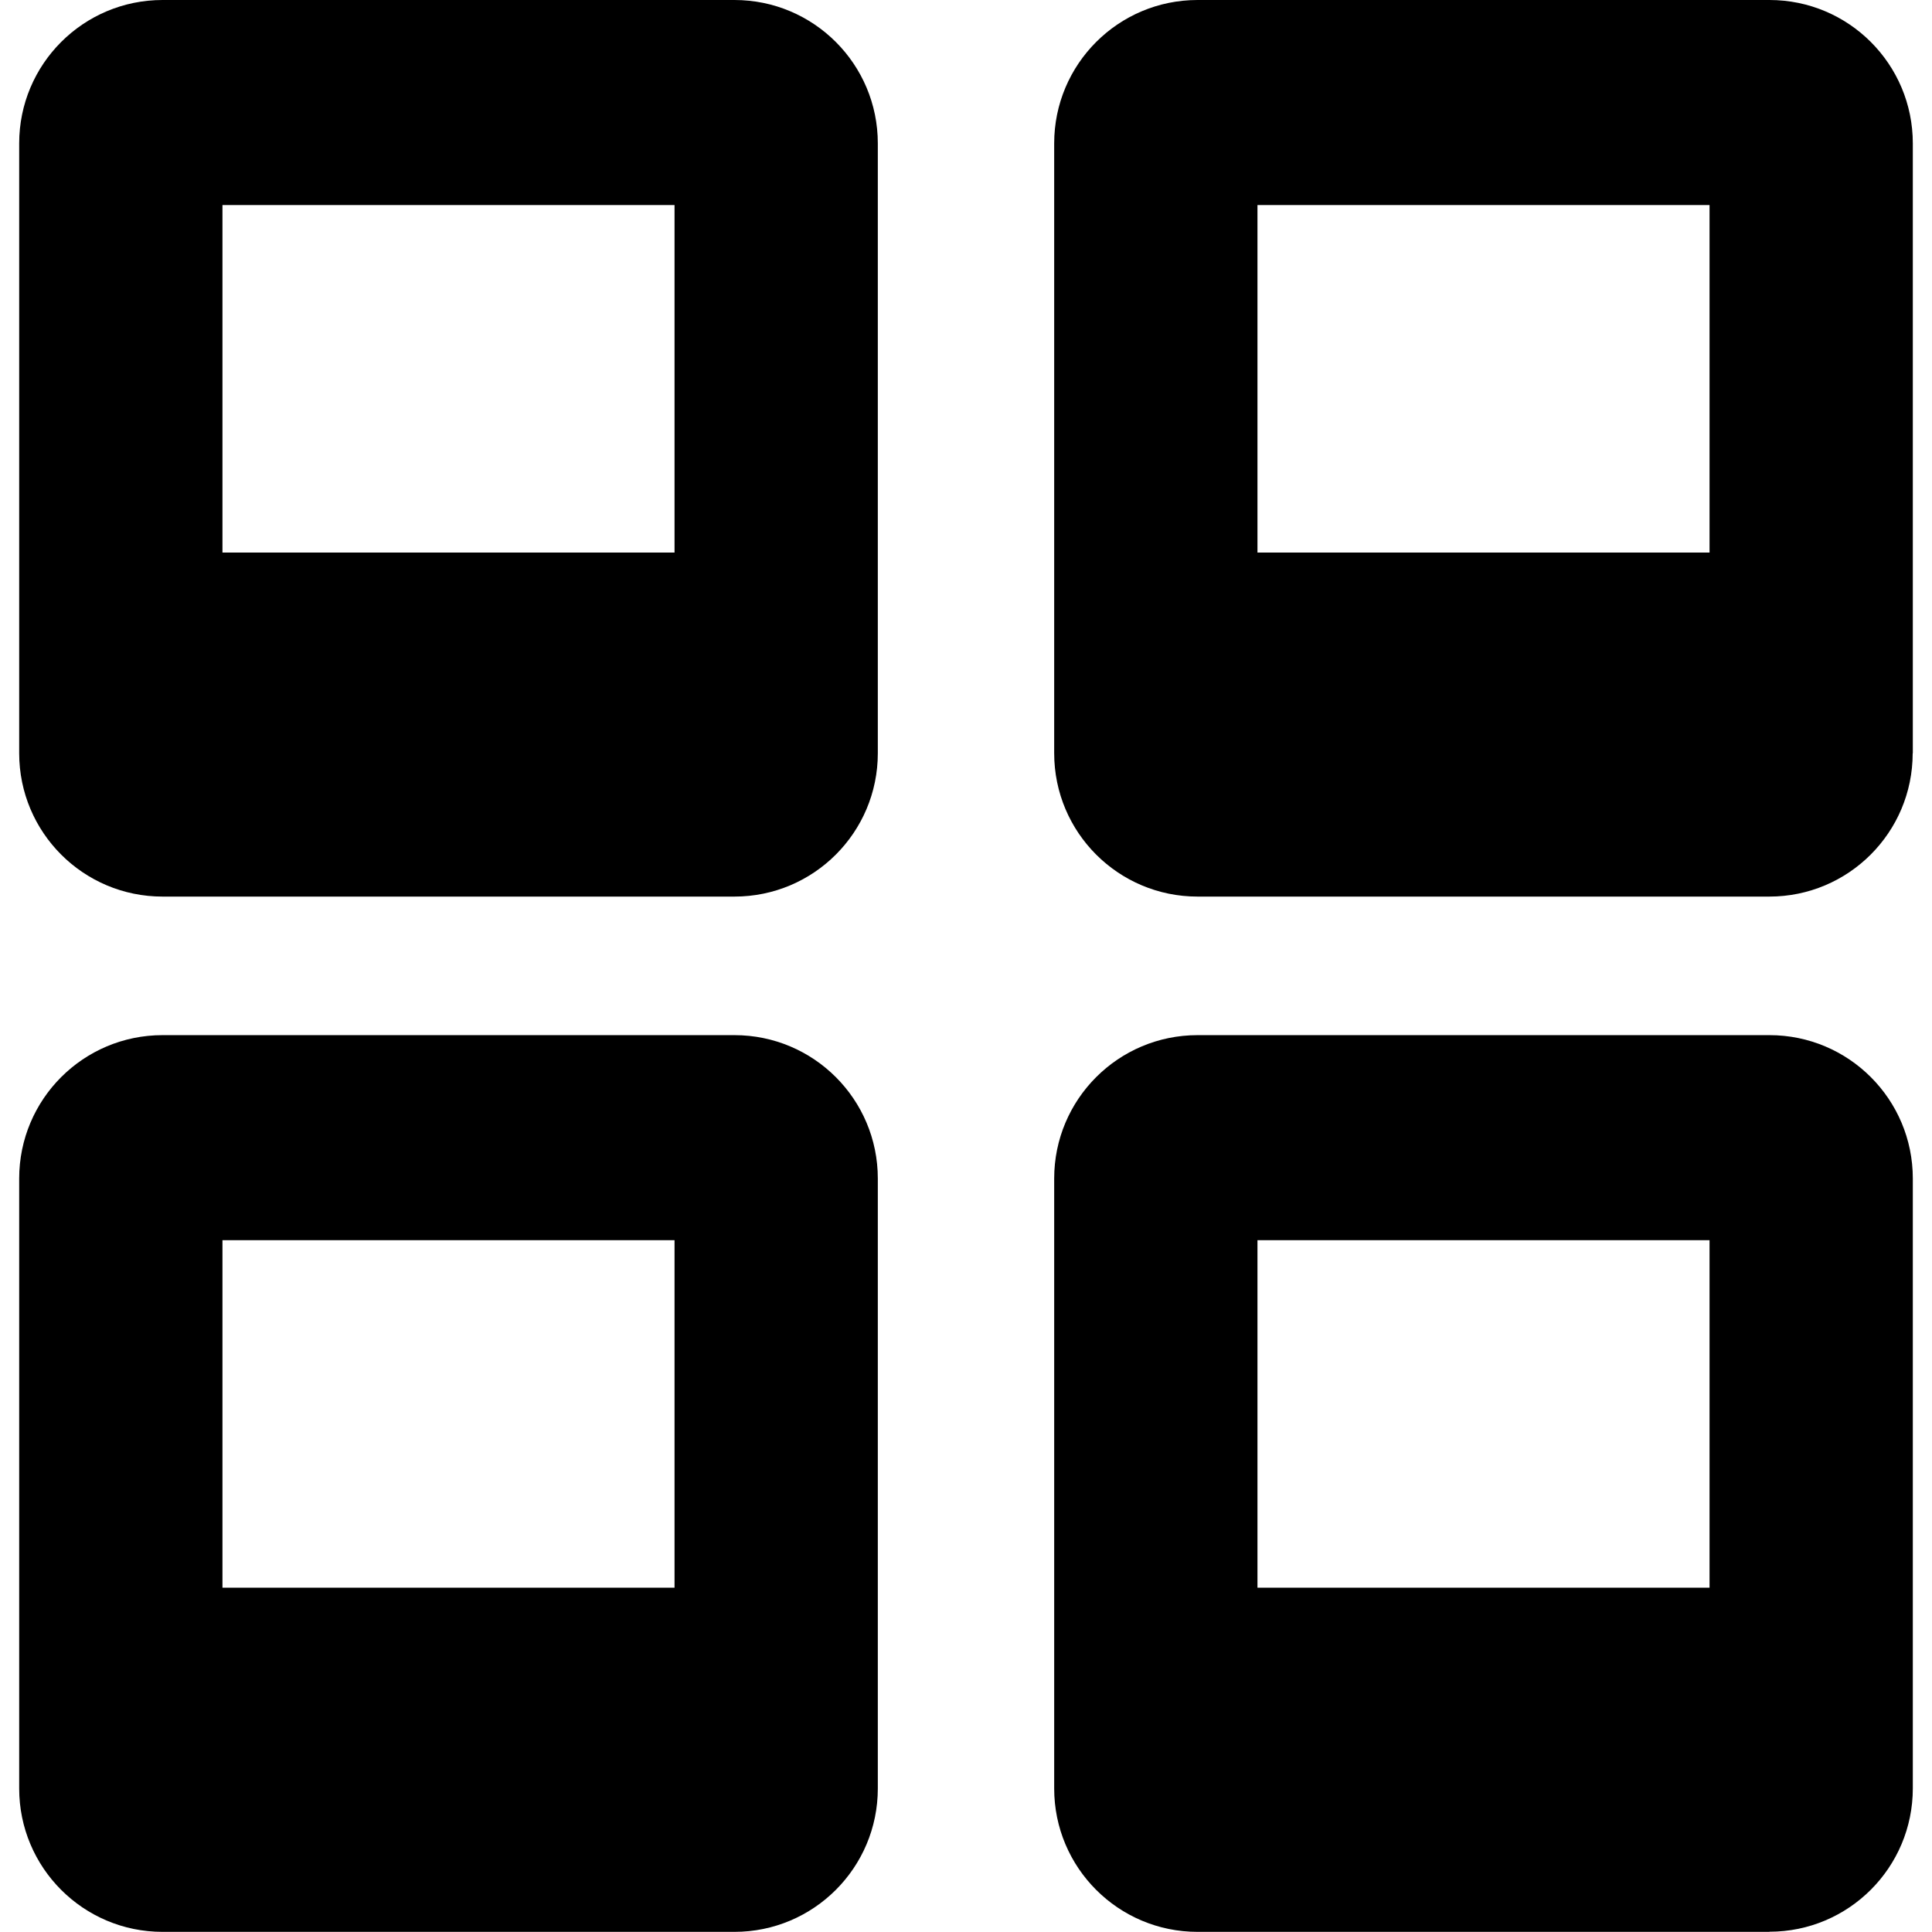 <svg xmlns="http://www.w3.org/2000/svg" fill="none" viewBox="0 0 14 14" id="Polaroid-Four--Streamline-Core"><desc>Polaroid Four Streamline Icon: https://streamlinehq.com</desc><g id="polaroid-four--photos-camera-polaroid-picture-photography-pictures-four-photo-image"><path id="Union" fill="#000000" fill-rule="evenodd" d="M6.361 5.458c0 0.574 -0.465 1.039 -1.039 1.039H1.178c-0.574 0 -1.039 -0.465 -1.039 -1.039V1.039C0.139 0.465 0.604 0 1.178 0H5.322c0.574 0 1.039 0.465 1.039 1.039v4.42ZM1.612 1.486h3.276v2.518h-3.276V1.486ZM6.361 12.96c0 0.574 -0.465 1.039 -1.039 1.039H1.178c-0.574 0 -1.039 -0.465 -1.039 -1.039V8.54c0 -0.574 0.465 -1.039 1.039 -1.039H5.322c0.574 0 1.039 0.465 1.039 1.039v4.42ZM1.612 8.987h3.276v2.518h-3.276V8.987ZM12.822 13.998c0.574 0 1.039 -0.465 1.039 -1.039V8.54c0 -0.574 -0.465 -1.039 -1.039 -1.039H8.678c-0.574 0 -1.039 0.465 -1.039 1.039v4.42c0 0.574 0.465 1.039 1.039 1.039H12.822Zm-0.434 -5.011H9.112v2.518h3.276V8.987Zm1.472 -3.529c0 0.574 -0.465 1.039 -1.039 1.039H8.678c-0.574 0 -1.039 -0.465 -1.039 -1.039V1.039C7.639 0.465 8.104 0 8.678 0H12.822c0.574 0 1.039 0.465 1.039 1.039v4.42ZM9.112 1.486h3.276v2.518H9.112V1.486Z" clip-rule="evenodd" stroke-width="1"></path></g></svg>